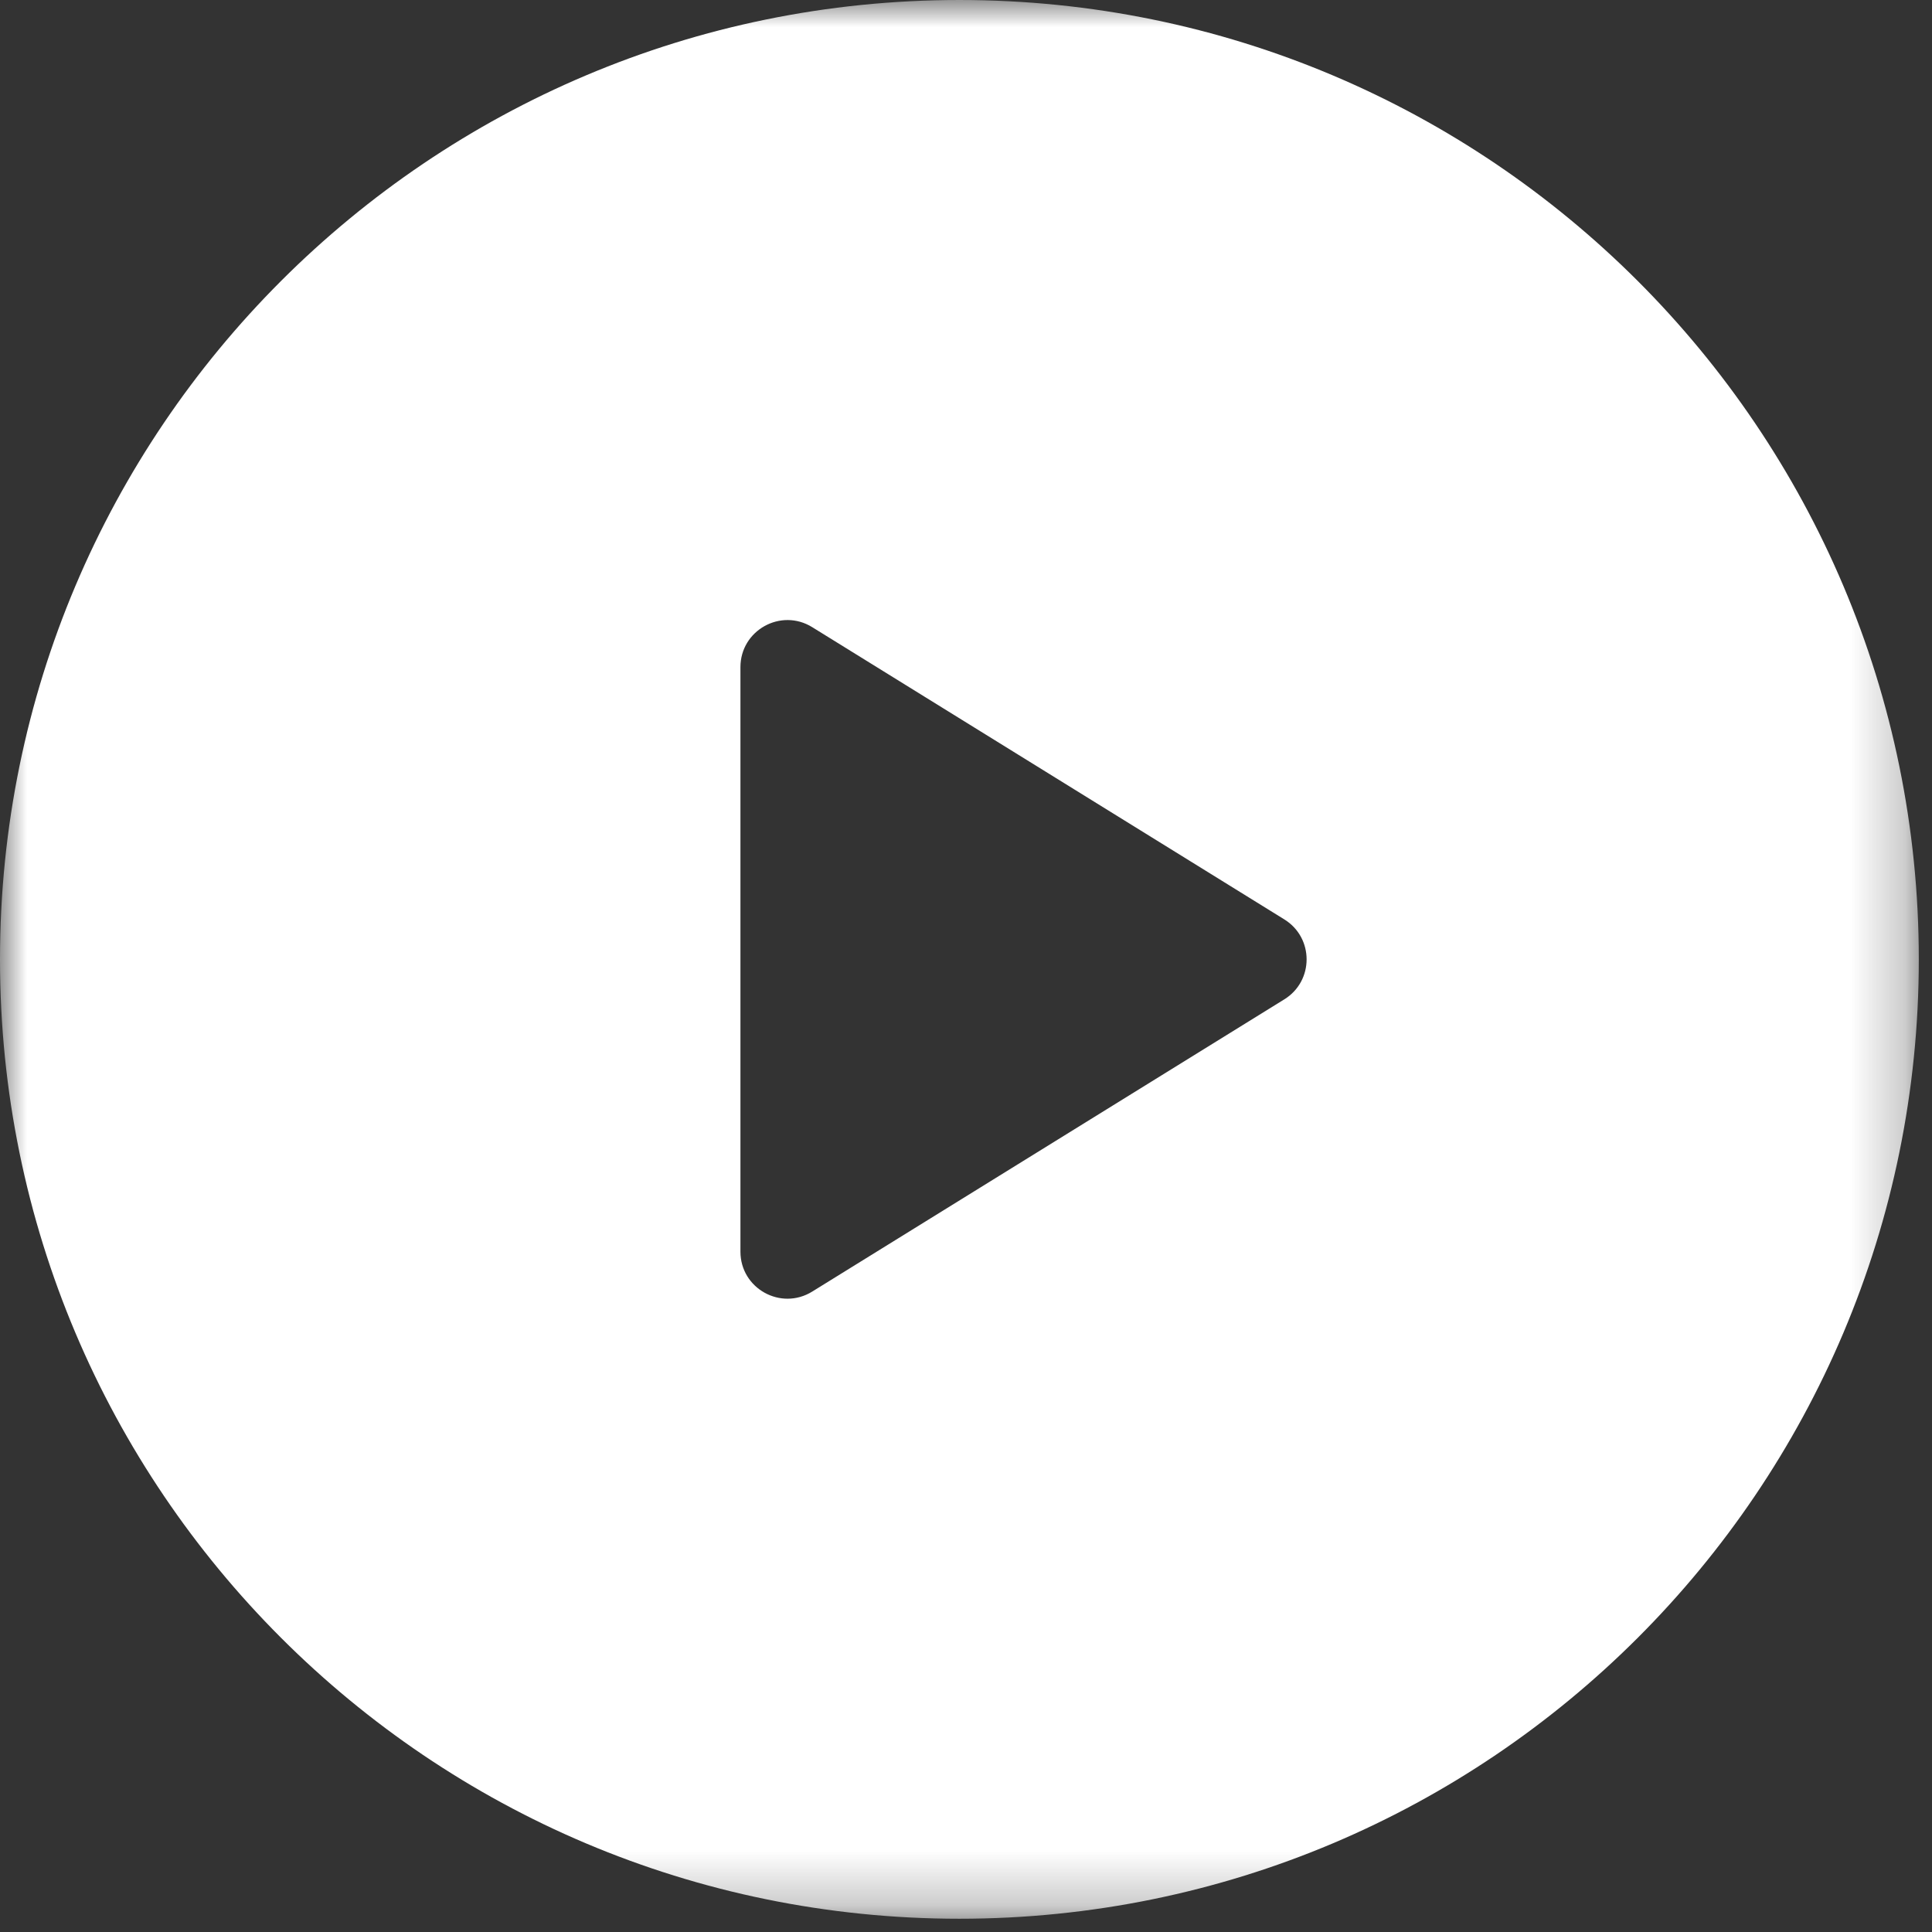 <?xml version="1.0" encoding="UTF-8"?>
<svg width="36px" height="36px" viewBox="0 0 36 36" version="1.1" xmlns="http://www.w3.org/2000/svg" xmlns:xlink="http://www.w3.org/1999/xlink">
    <rect x="0" y="0" width="36" height="36" fill="#333333" stroke="none"/>
    <!-- Generator: sketchtool 53.1 (72631) - https://sketchapp.com -->
    <title>1F002E42-7CD0-4FE4-8D41-37092D39FD67</title>
    <desc>Created with sketchtool.</desc>
    <defs>
        <polygon id="path-1" points="3.13043478e-05 3.13043478e-05 35.754 3.13043478e-05 35.754 35.753 3.13043478e-05 35.753"></polygon>
    </defs>
    <g id="Page-1" stroke="none" stroke-width="1" fill="none" fill-rule="evenodd">
        <g id="HOGREFE_CONTATO" transform="translate(-1116, -1457)">
            <g id="RODAPÉ" transform="translate(0, 1213)">
                <g id="Group-7" transform="translate(940, 243)">
                    <g id="Group-3-1" transform="translate(176, 1)">
                        <mask id="mask-2" fill="white">
                            <use xlink:href="#path-1"></use>
                        </mask>
                        <g id="Clip-2"></g>
                        <path d="M23.932,18.621 L15.134,24.067 C14.55,24.428 13.797,24.009 13.797,23.323 L13.797,12.431 C13.797,11.745 14.55,11.325 15.134,11.686 L23.932,17.132 C24.485,17.474 24.485,18.279 23.932,18.621 M17.877,3.13043478e-05 C8.004,3.13043478e-05 3.13043478e-05,8.004 3.13043478e-05,17.877 C3.13043478e-05,27.75 8.004,35.753 17.877,35.753 C27.75,35.753 35.754,27.75 35.754,17.877 C35.754,8.004 27.75,3.13043478e-05 17.877,3.13043478e-05" id="Fill-1" fill="#FFFFFF" mask="url(#mask-2)"></path>
                    </g>
                </g>
            </g>
        </g>
    </g>
</svg>